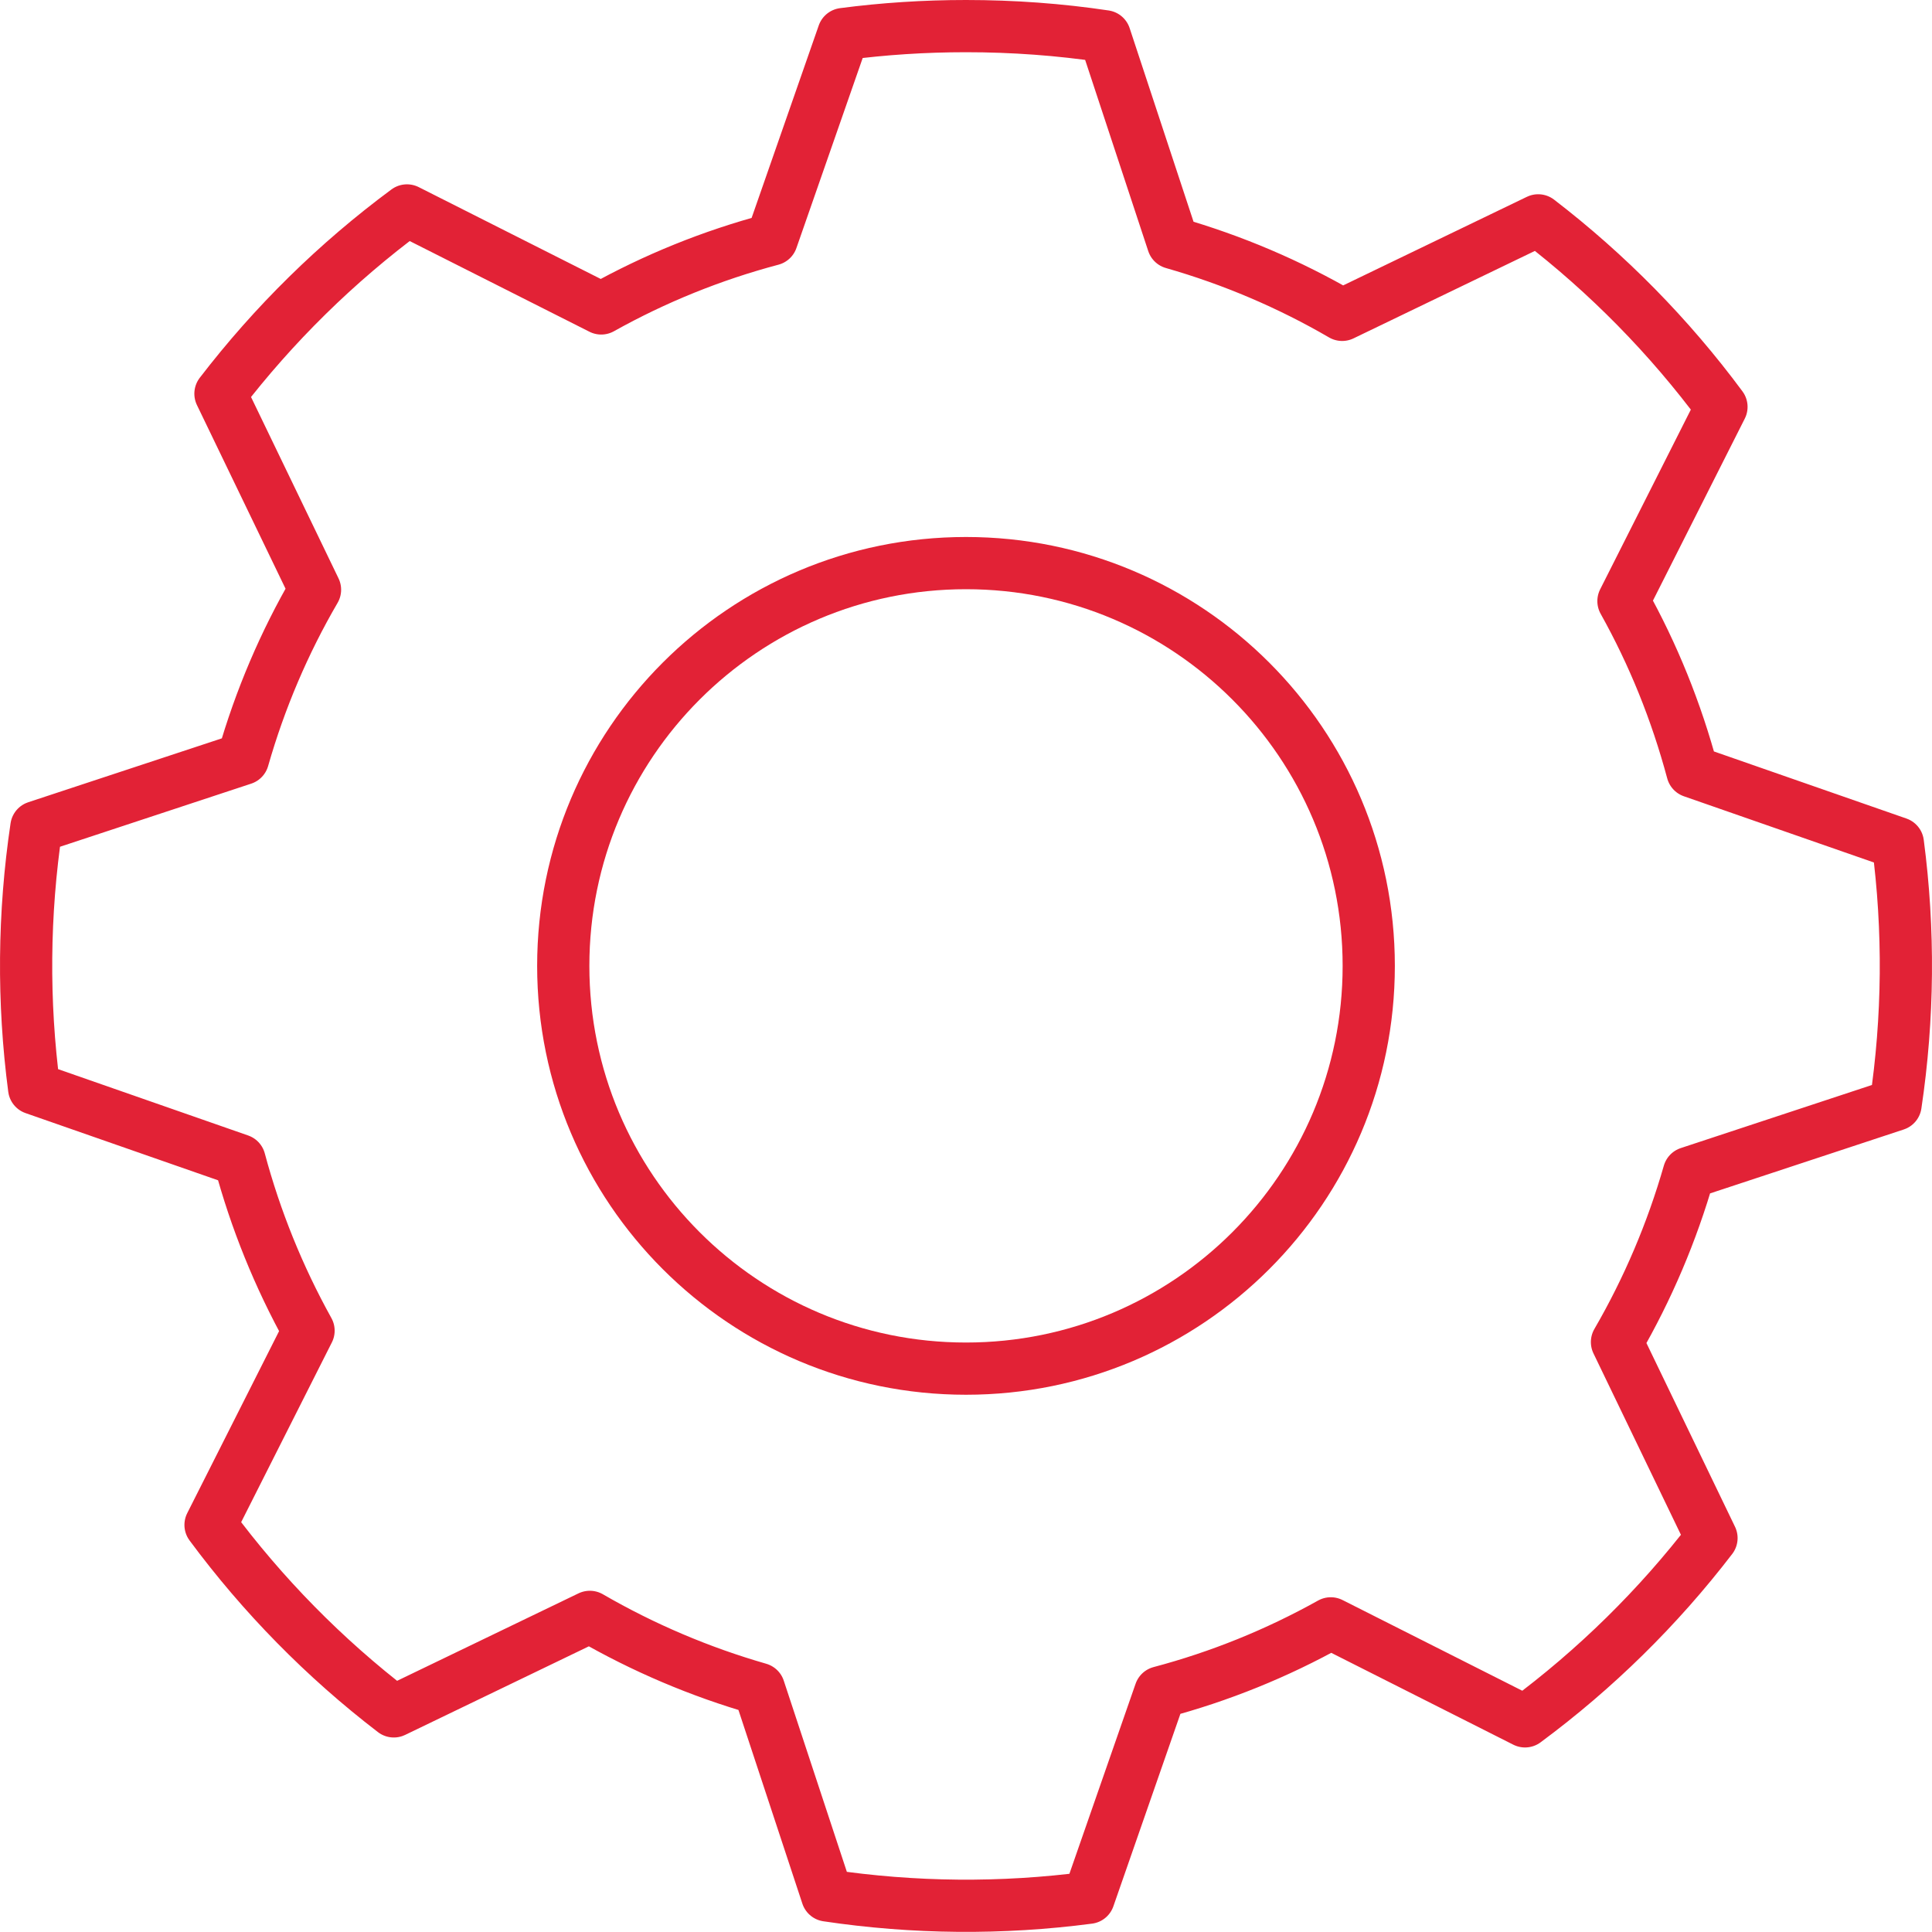 <?xml version="1.0" encoding="UTF-8"?> <svg xmlns="http://www.w3.org/2000/svg" width="37" height="37" viewBox="0 0 37 37" fill="none"><path fill-rule="evenodd" clip-rule="evenodd" d="M18.5 0.5C19.403 0.5 20.289 0.565 21.159 0.695L22.465 4.652C23.609 4.979 24.696 5.444 25.704 6.03L29.458 4.22C30.787 5.241 31.97 6.444 32.968 7.792L31.091 11.512C31.662 12.534 32.102 13.622 32.412 14.777L36.346 16.148C36.565 17.811 36.55 19.497 36.302 21.156L32.345 22.462C32.02 23.595 31.558 24.683 30.967 25.702L32.777 29.456C31.756 30.787 30.554 31.968 29.206 32.966L25.486 31.089C24.456 31.664 23.36 32.108 22.22 32.41L20.85 36.344C19.186 36.563 17.501 36.548 15.841 36.3L14.535 32.343C13.403 32.018 12.315 31.555 11.296 30.965L7.542 32.775C6.211 31.754 5.03 30.552 4.032 29.204L5.909 25.484C5.337 24.453 4.893 23.357 4.588 22.218L0.654 20.845C0.435 19.183 0.45 17.498 0.697 15.839L4.654 14.533C4.981 13.389 5.446 12.302 6.033 11.294L4.222 7.54C5.244 6.209 6.446 5.028 7.794 4.03L11.514 5.907C12.543 5.332 13.64 4.888 14.78 4.586L16.152 0.652C16.922 0.551 17.705 0.5 18.5 0.5Z" stroke="#E22236" stroke-linecap="round" stroke-linejoin="round"></path><path d="M18.5 26.211C22.76 26.211 26.213 22.758 26.213 18.498C26.213 14.238 22.76 10.784 18.5 10.784C14.24 10.784 10.787 14.238 10.787 18.498C10.787 22.758 14.24 26.211 18.5 26.211Z" stroke="#E22236" stroke-linecap="round" stroke-linejoin="round"></path></svg> 